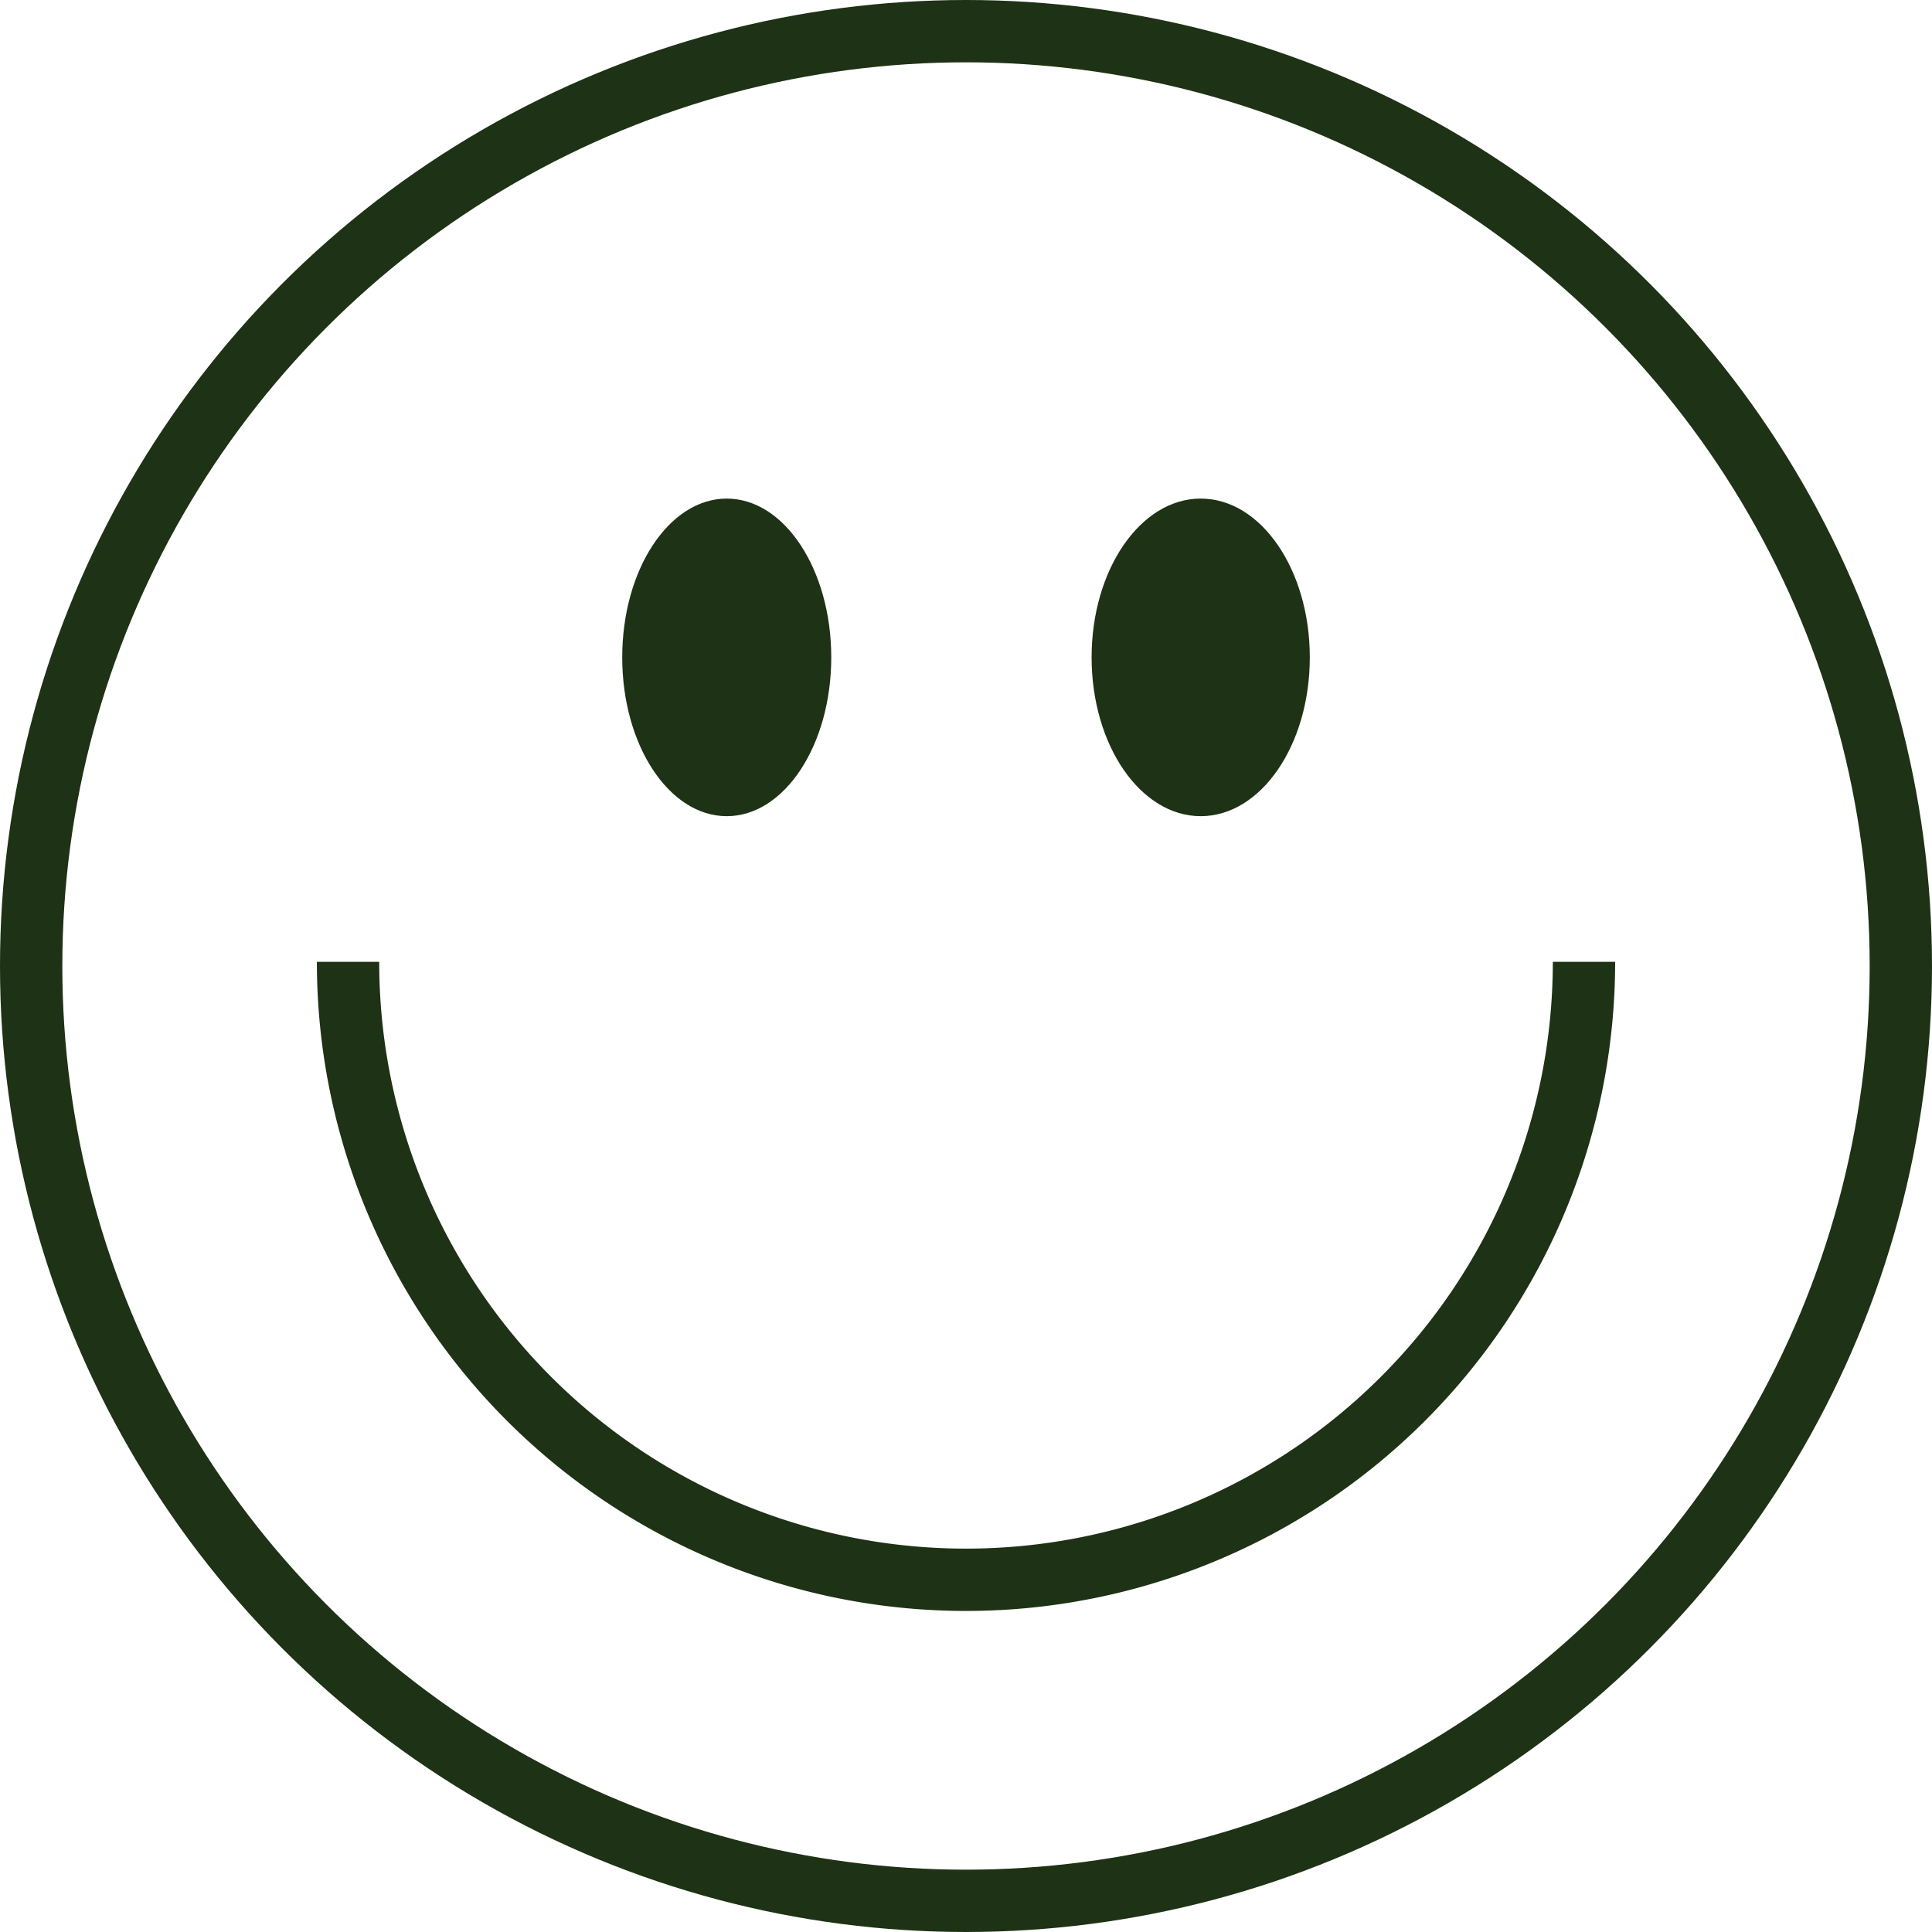 <?xml version="1.0" encoding="UTF-8"?> <svg xmlns="http://www.w3.org/2000/svg" width="62" height="62" viewBox="0 0 62 62"><g id="Group_274" data-name="Group 274" transform="translate(-79 -945)"><g id="Group_273" data-name="Group 273" transform="translate(782.291 1071.558)"><path id="Path_229" data-name="Path 229" d="M-653.476-98.679a19.832,19.832,0,0,1-19.832,19.831,19.831,19.831,0,0,1-19.831-19.831" transform="translate(1.017 2.987)" fill="none" stroke="#1e3215" stroke-miterlimit="10" stroke-width="2"></path><g id="Group_272" data-name="Group 272" transform="translate(-683.323 -110.558)"><ellipse id="Ellipse_34" data-name="Ellipse 34" cx="3.354" cy="5.096" rx="3.354" ry="5.096" fill="#1e3215"></ellipse><ellipse id="Ellipse_35" data-name="Ellipse 35" cx="3.501" cy="5.096" rx="3.501" ry="5.096" transform="translate(15.063)" fill="#1e3215"></ellipse></g><circle id="Ellipse_36" data-name="Ellipse 36" cx="30" cy="30" r="30" transform="translate(-702.291 -125.558)" fill="none" stroke="#1e3215" stroke-miterlimit="10" stroke-width="2"></circle></g></g></svg> 